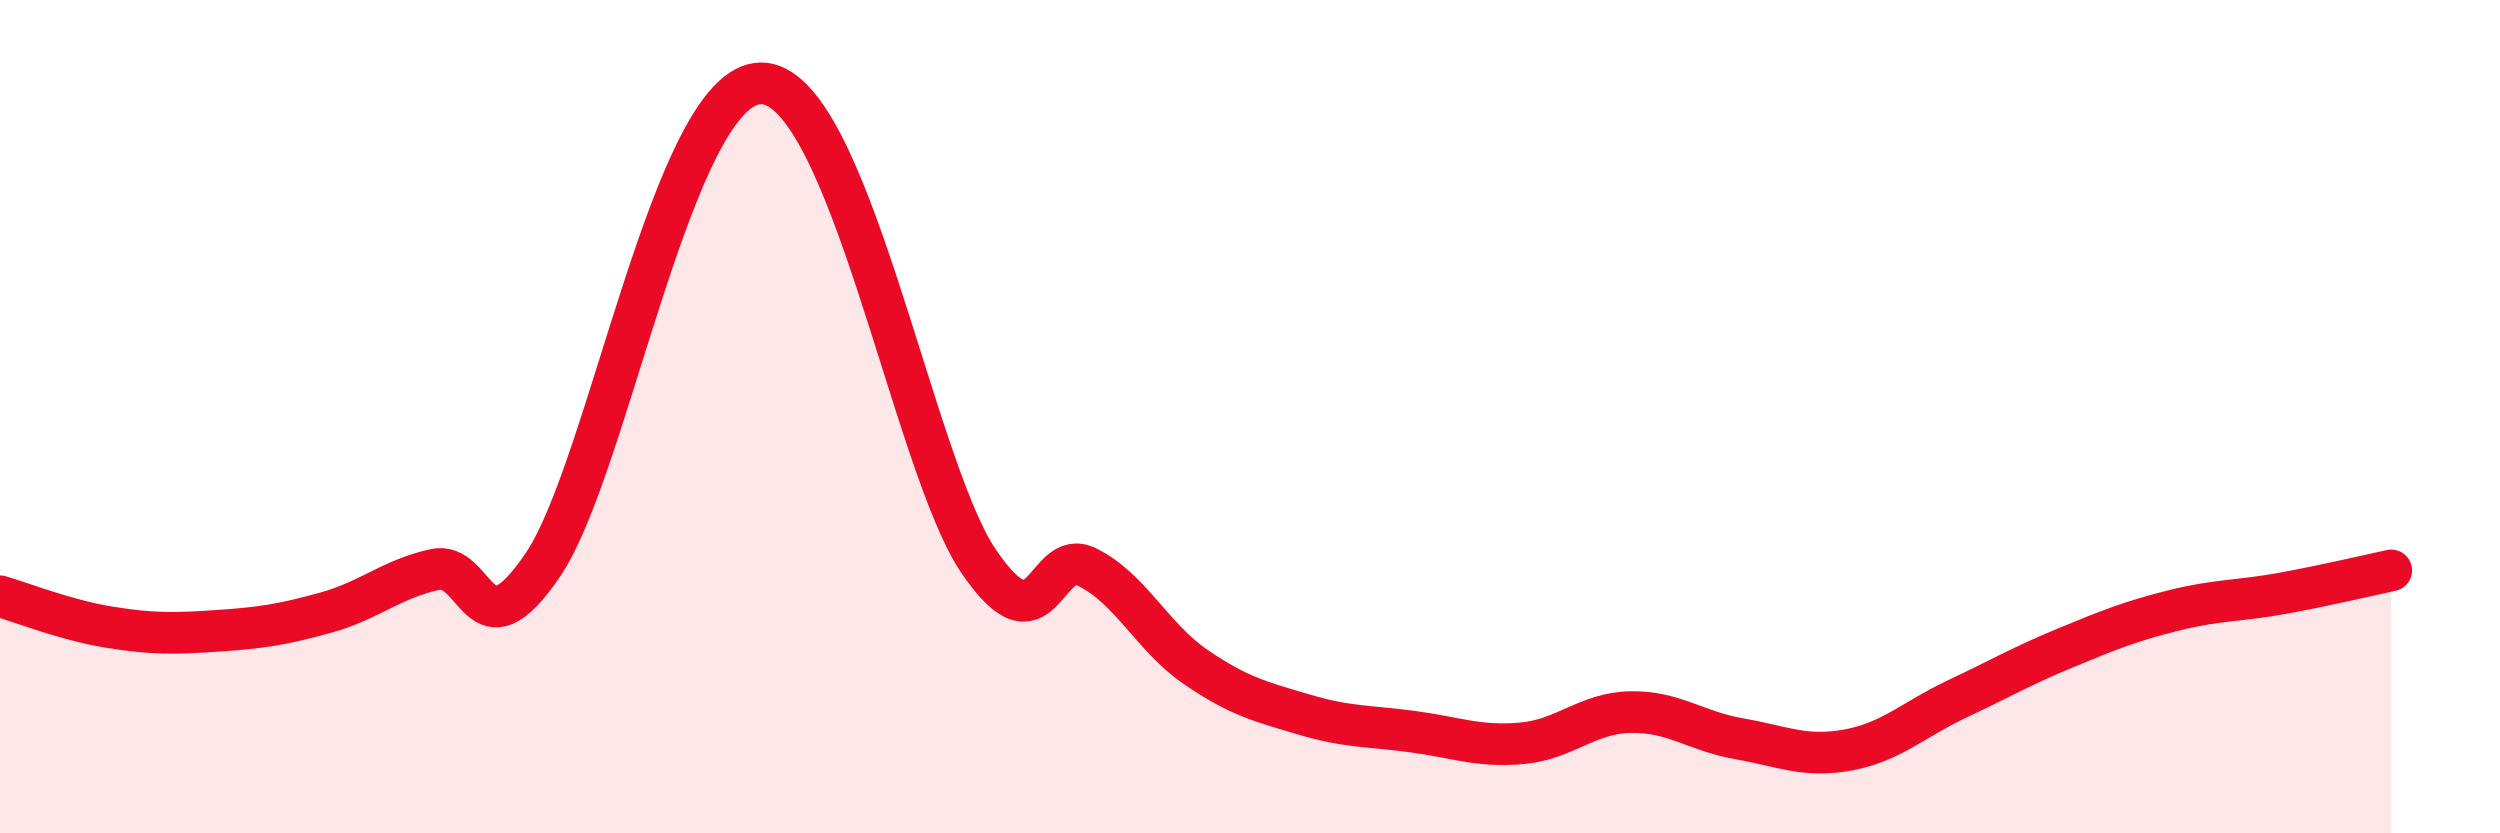 
    <svg width="60" height="20" viewBox="0 0 60 20" xmlns="http://www.w3.org/2000/svg">
      <path
        d="M 0,14.31 C 0.52,14.46 1.57,14.88 2.61,15.05 C 3.65,15.22 4.18,15.21 5.22,15.14 C 6.26,15.07 6.79,14.99 7.83,14.7 C 8.87,14.41 9.39,13.9 10.43,13.67 C 11.47,13.44 11.47,15.87 13.04,13.54 C 14.61,11.21 16.17,2.02 18.26,2 C 20.35,1.98 21.91,11.14 23.48,13.46 C 25.05,15.78 25.05,13.1 26.09,13.61 C 27.13,14.12 27.66,15.3 28.7,16.01 C 29.74,16.72 30.26,16.84 31.3,17.15 C 32.34,17.46 32.87,17.42 33.91,17.56 C 34.95,17.7 35.48,17.93 36.52,17.84 C 37.56,17.75 38.09,17.11 39.13,17.09 C 40.17,17.07 40.7,17.55 41.74,17.73 C 42.78,17.91 43.31,18.19 44.35,18 C 45.39,17.81 45.92,17.27 46.96,16.78 C 48,16.29 48.53,15.98 49.57,15.55 C 50.61,15.12 51.13,14.91 52.17,14.65 C 53.21,14.39 53.74,14.43 54.78,14.24 C 55.82,14.05 56.87,13.8 57.39,13.69L57.39 20L0 20Z"
        fill="#EB0A25"
        opacity="0.1"
        stroke-linecap="round"
        stroke-linejoin="round"
      />
      <path
        d="M 0,14.31 C 0.52,14.46 1.57,14.88 2.61,15.05 C 3.65,15.22 4.18,15.21 5.22,15.14 C 6.26,15.07 6.79,14.99 7.83,14.7 C 8.87,14.41 9.39,13.9 10.43,13.67 C 11.47,13.44 11.47,15.87 13.04,13.54 C 14.61,11.21 16.17,2.02 18.26,2 C 20.35,1.98 21.91,11.14 23.48,13.46 C 25.05,15.78 25.05,13.1 26.09,13.61 C 27.13,14.12 27.66,15.3 28.7,16.01 C 29.74,16.72 30.26,16.84 31.3,17.15 C 32.34,17.46 32.87,17.42 33.91,17.56 C 34.95,17.7 35.48,17.93 36.52,17.84 C 37.56,17.75 38.09,17.11 39.13,17.09 C 40.17,17.07 40.7,17.55 41.74,17.73 C 42.78,17.91 43.31,18.19 44.35,18 C 45.39,17.81 45.92,17.27 46.96,16.78 C 48,16.29 48.53,15.98 49.57,15.55 C 50.61,15.12 51.13,14.91 52.17,14.65 C 53.21,14.39 53.74,14.43 54.78,14.24 C 55.82,14.05 56.87,13.8 57.39,13.69"
        stroke="#EB0A25"
        stroke-width="1"
        fill="none"
        stroke-linecap="round"
        stroke-linejoin="round"
      />
    </svg>
  